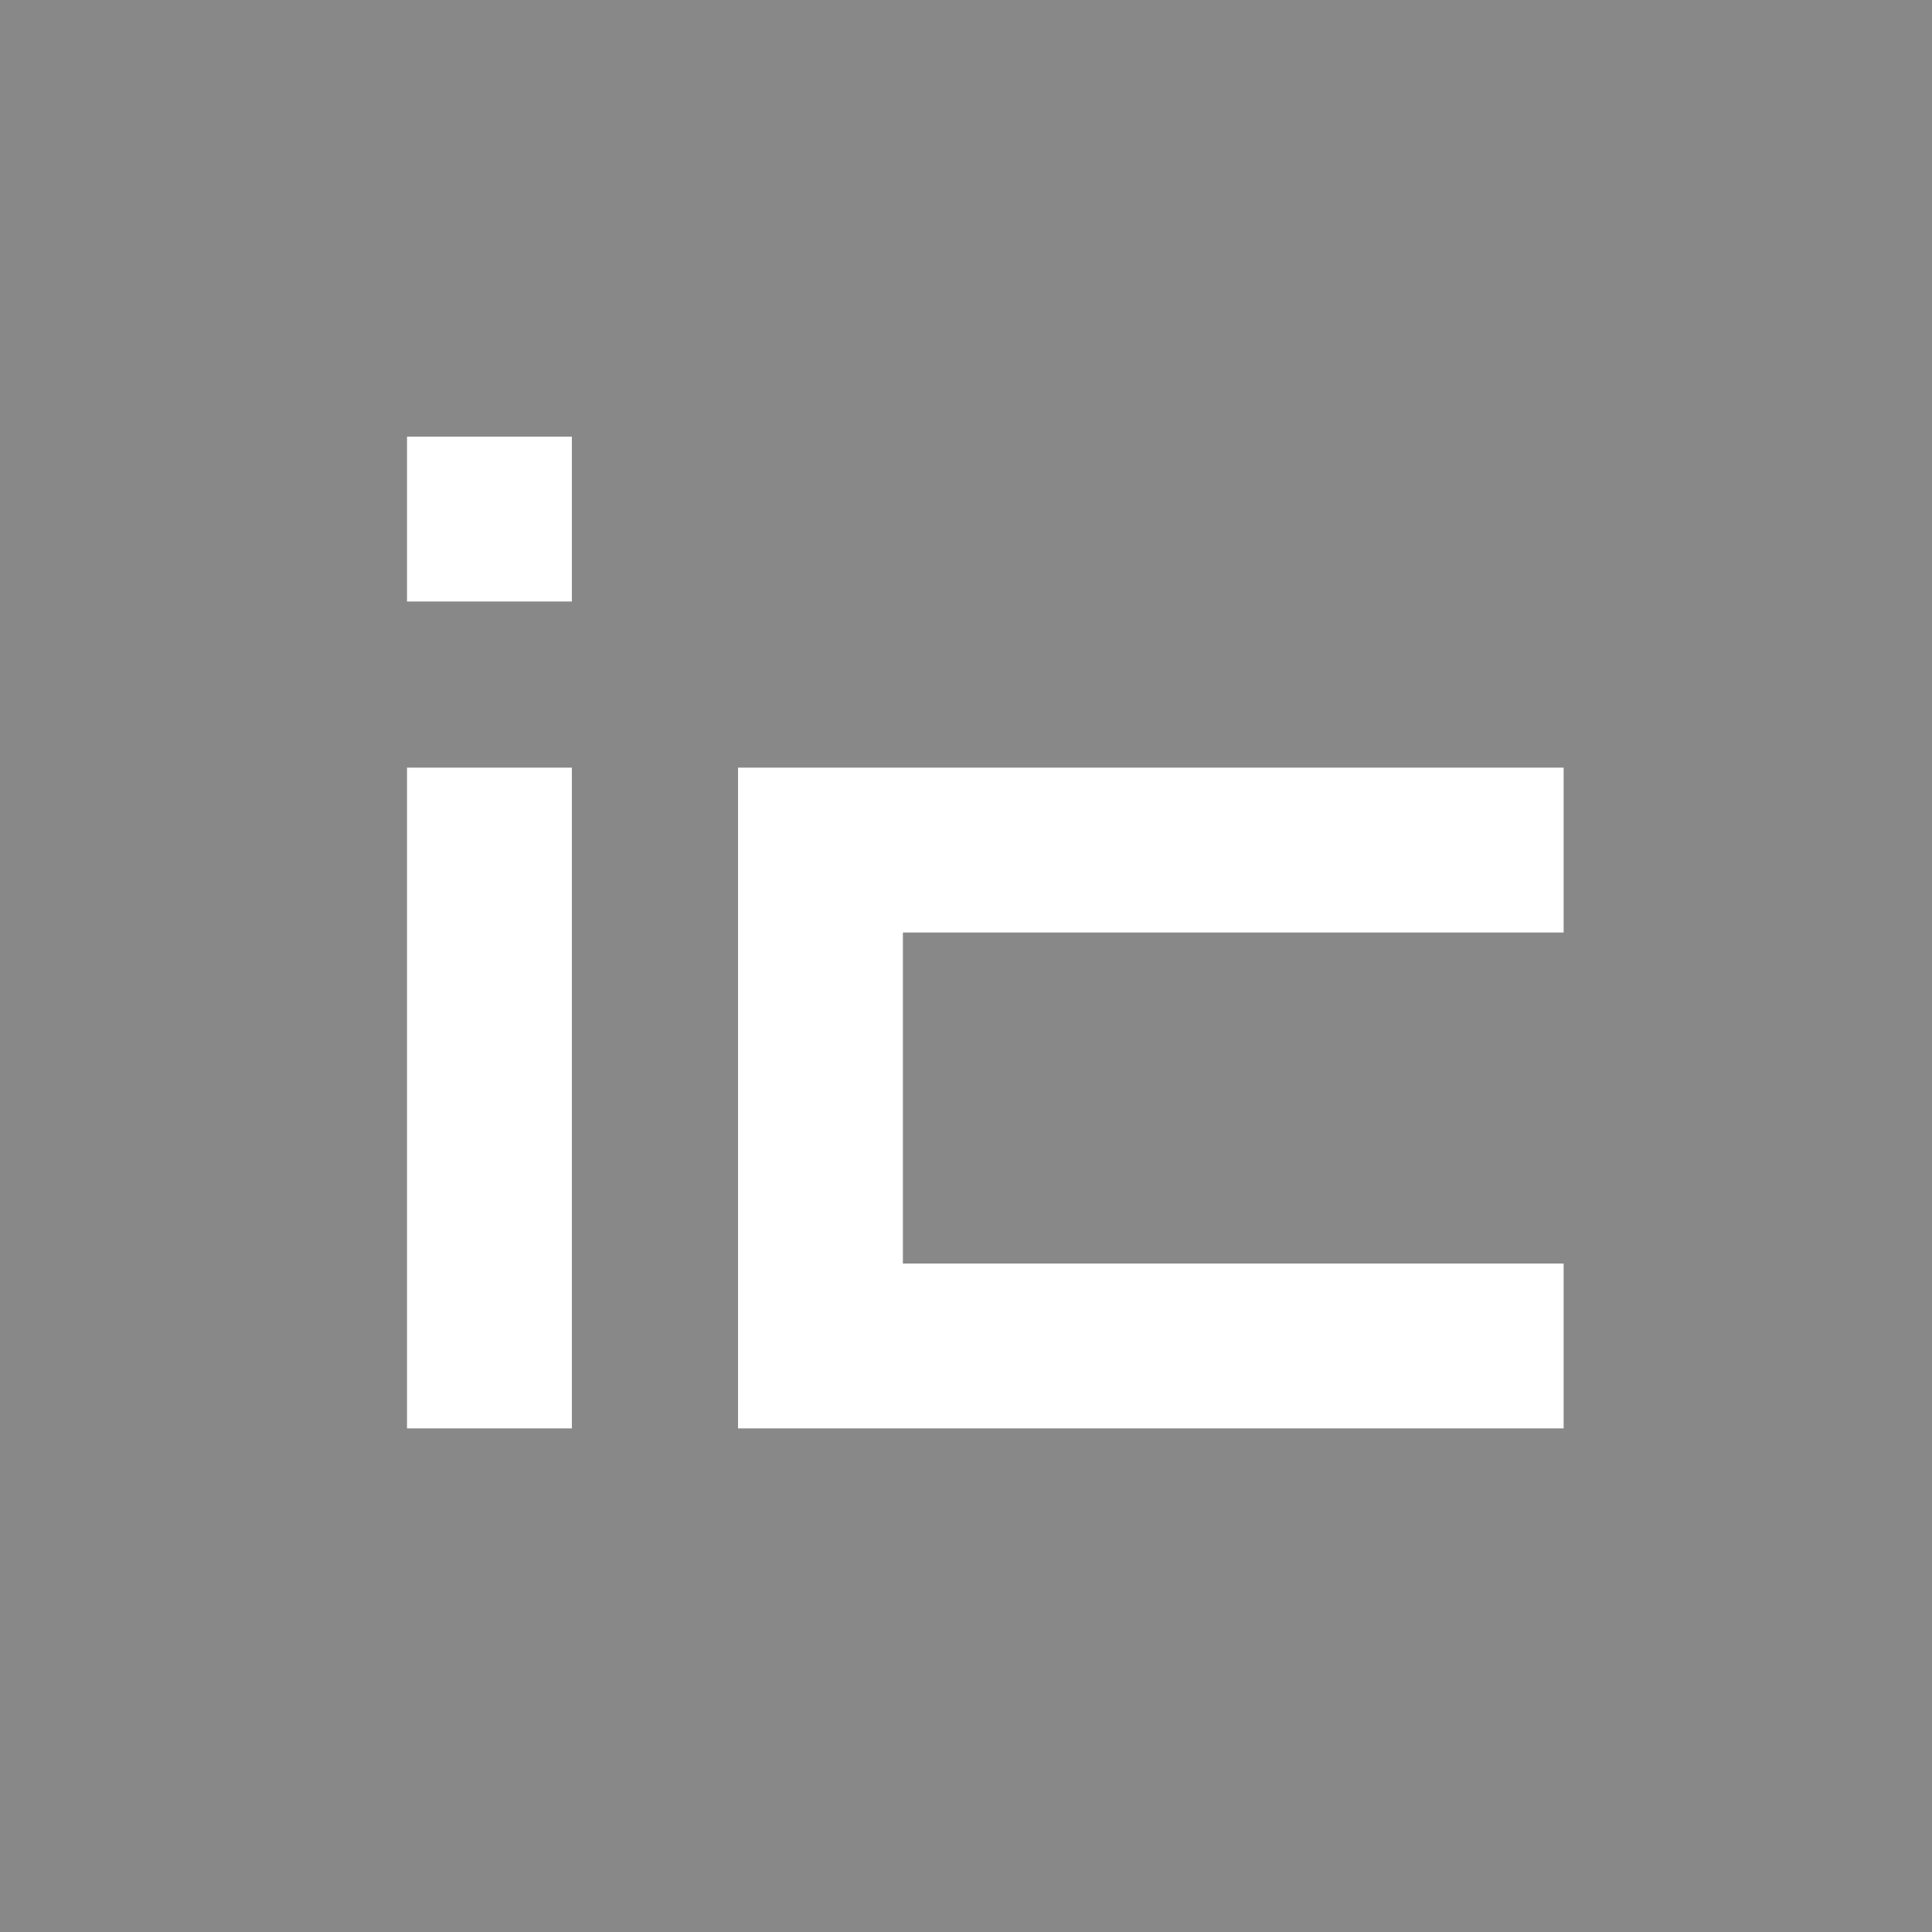 <?xml version="1.0" encoding="utf-8"?>
<!-- Generator: Adobe Illustrator 24.2.2, SVG Export Plug-In . SVG Version: 6.00 Build 0)  -->
<svg version="1.1" id="Ebene_1" xmlns="http://www.w3.org/2000/svg" xmlns:xlink="http://www.w3.org/1999/xlink" x="0px" y="0px"
	 viewBox="0 0 150 150" style="enable-background:new 0 0 150 150;" xml:space="preserve">
<style type="text/css">
	.st0{fill:#888888;}
	.st1{fill:#FFFFFF;}
</style>
<rect y="0" class="st0" width="150" height="150"/>
<path class="st1" d="M31.6,110.9h12.8V59.6H31.6V110.9z M57.3,59.6v51.3h64.1V98.1H70.1V72.4h51.3V59.6H57.3z M31.6,46.7h12.8V33.9
	H31.6V46.7z"/>
</svg>
